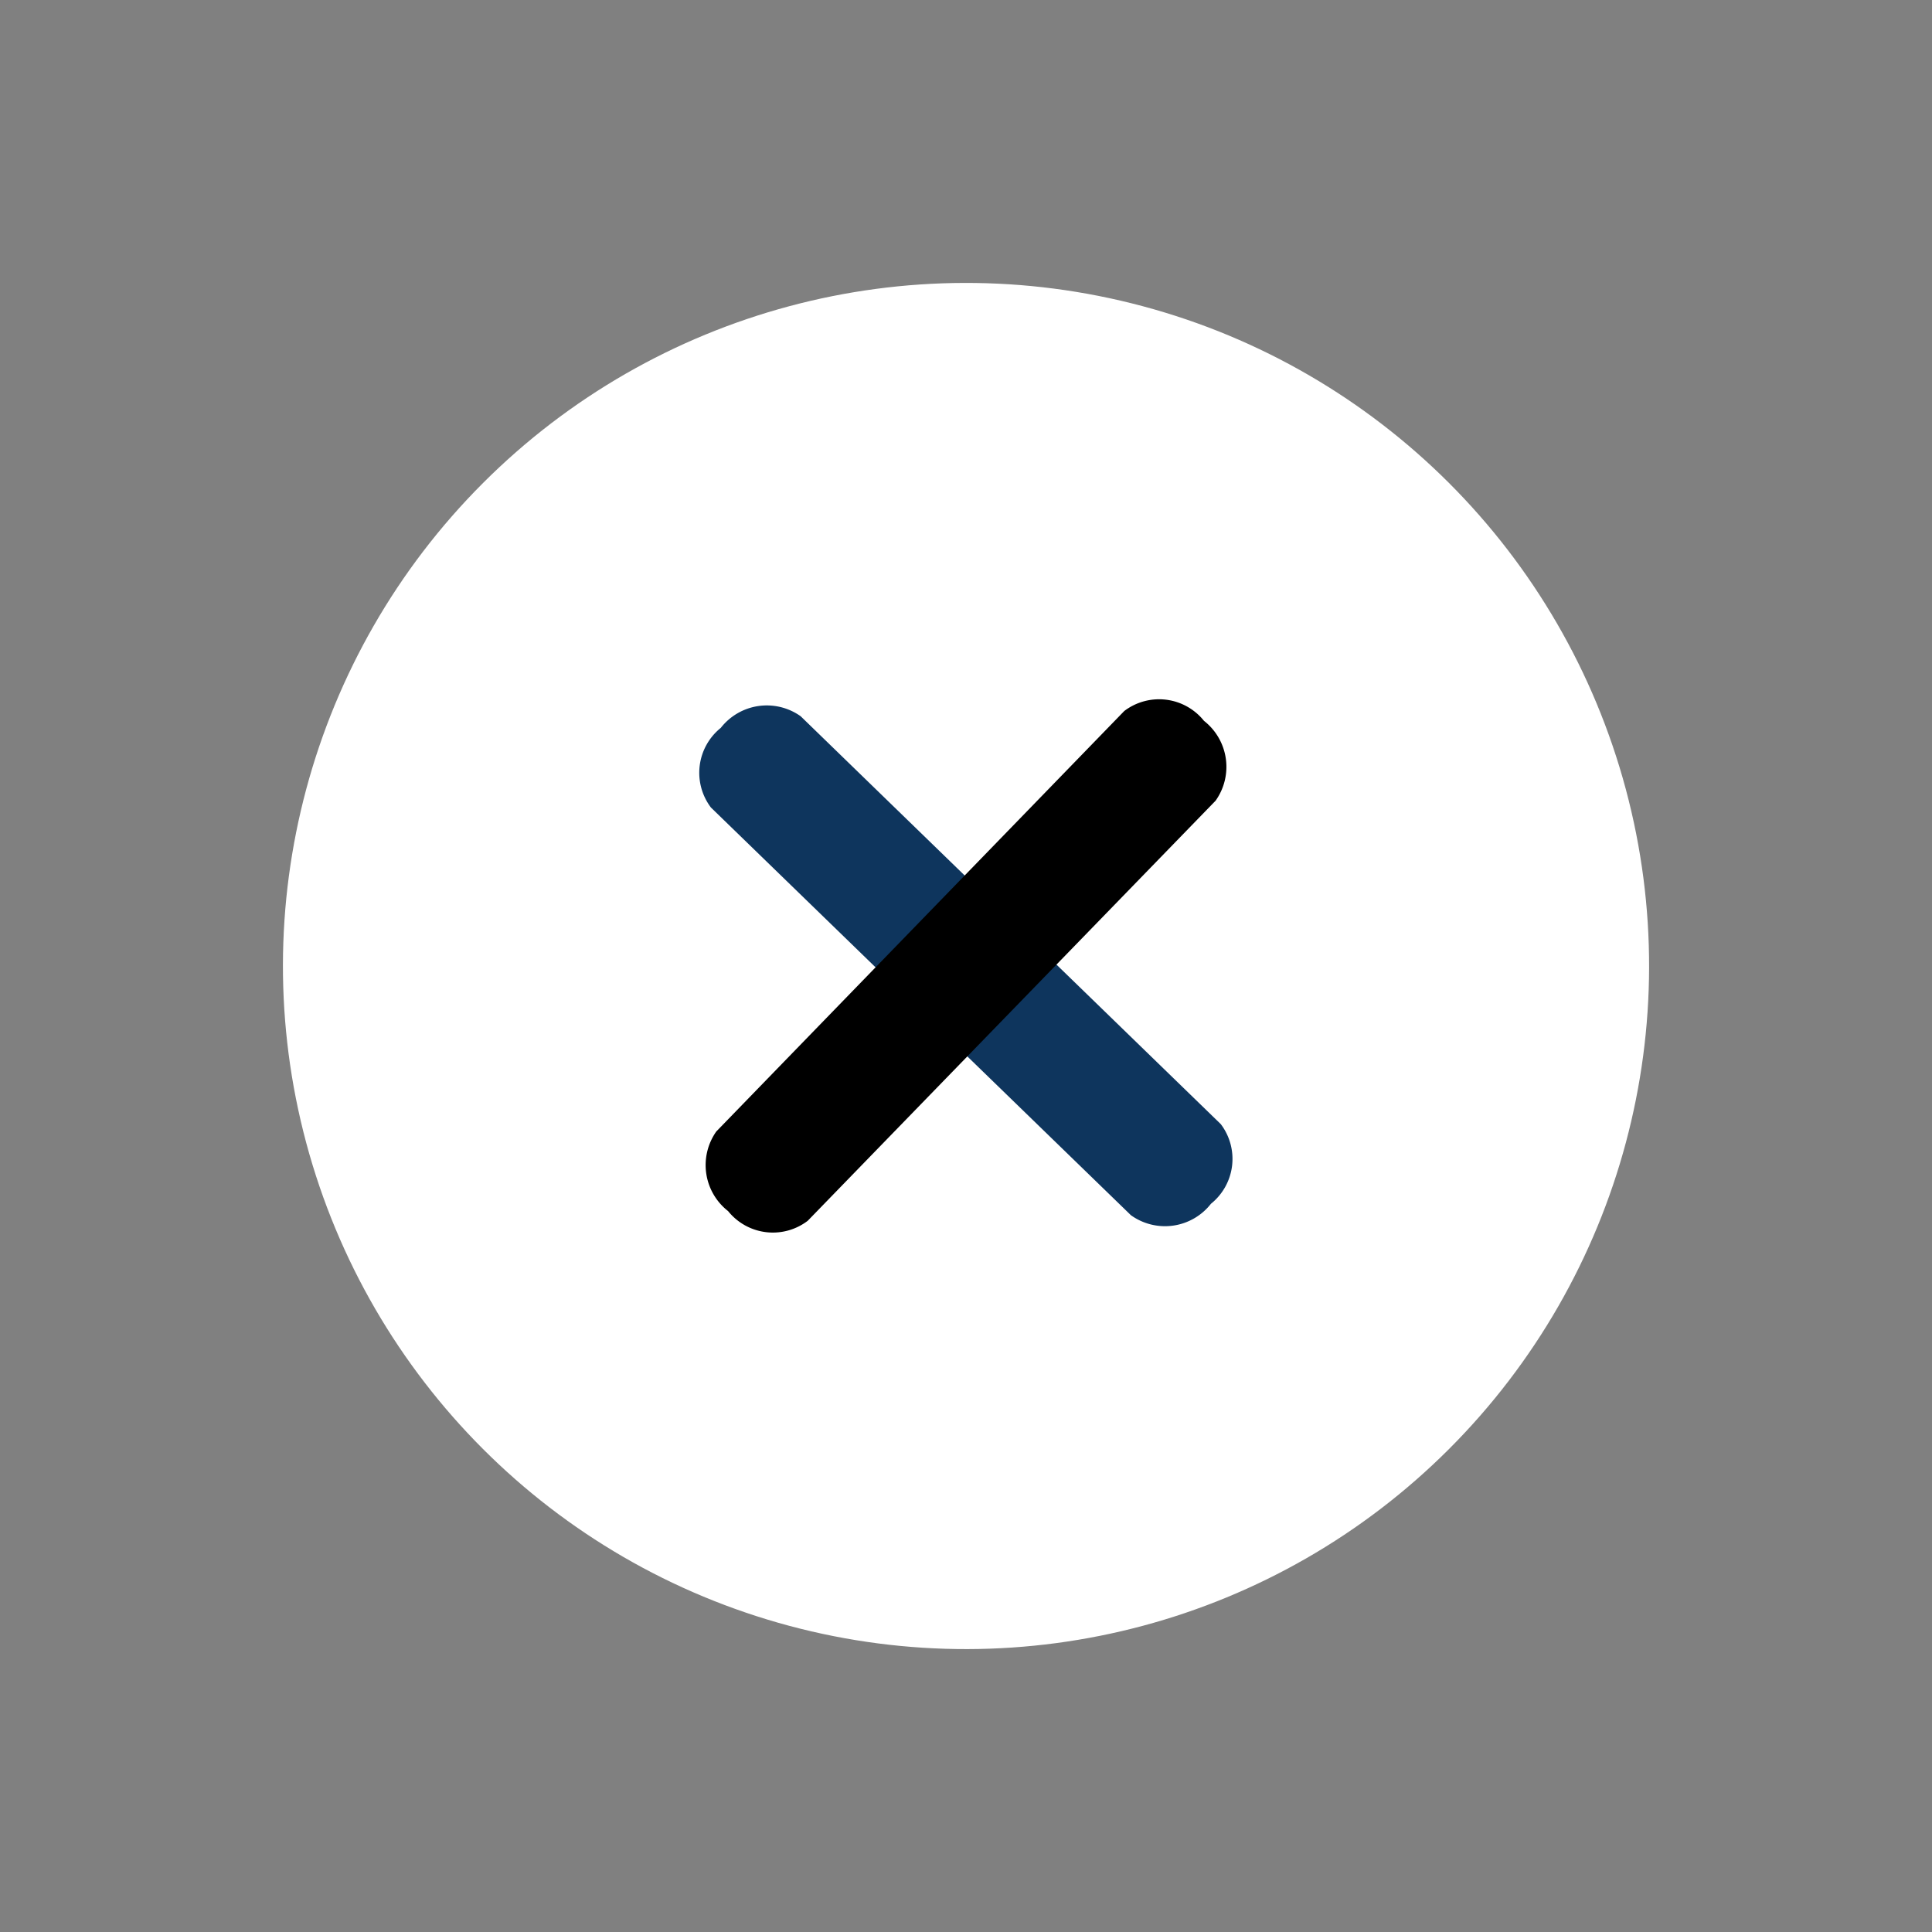 <svg xmlns="http://www.w3.org/2000/svg" width="28.284" height="28.284" viewBox="0 0 28.284 28.284"><rect x="0" y="0" width="28.284" height="28.284" fill="#808080" stroke="none"/><g transform="translate(-1105.858 -593.858)"><circle cx="10" cy="10" r="10" transform="rotate(45 -156.85 1648.889)" fill="#fff"/><path d="M1122.418 611.652l-6.152-5.972a.843.843 0 0 1 .144-1.166.855.855 0 0 1 1.17-.17l6.15 5.971a.842.842 0 0 1-.144 1.166.854.854 0 0 1-1.168.17z" fill="#0e355d"/><path d="M1116.347 610.42l5.97-6.153a.842.842 0 0 1 1.167.144.855.855 0 0 1 .17 1.169l-5.971 6.15a.841.841 0 0 1-1.166-.142.854.854 0 0 1-.17-1.169z"/></g></svg>